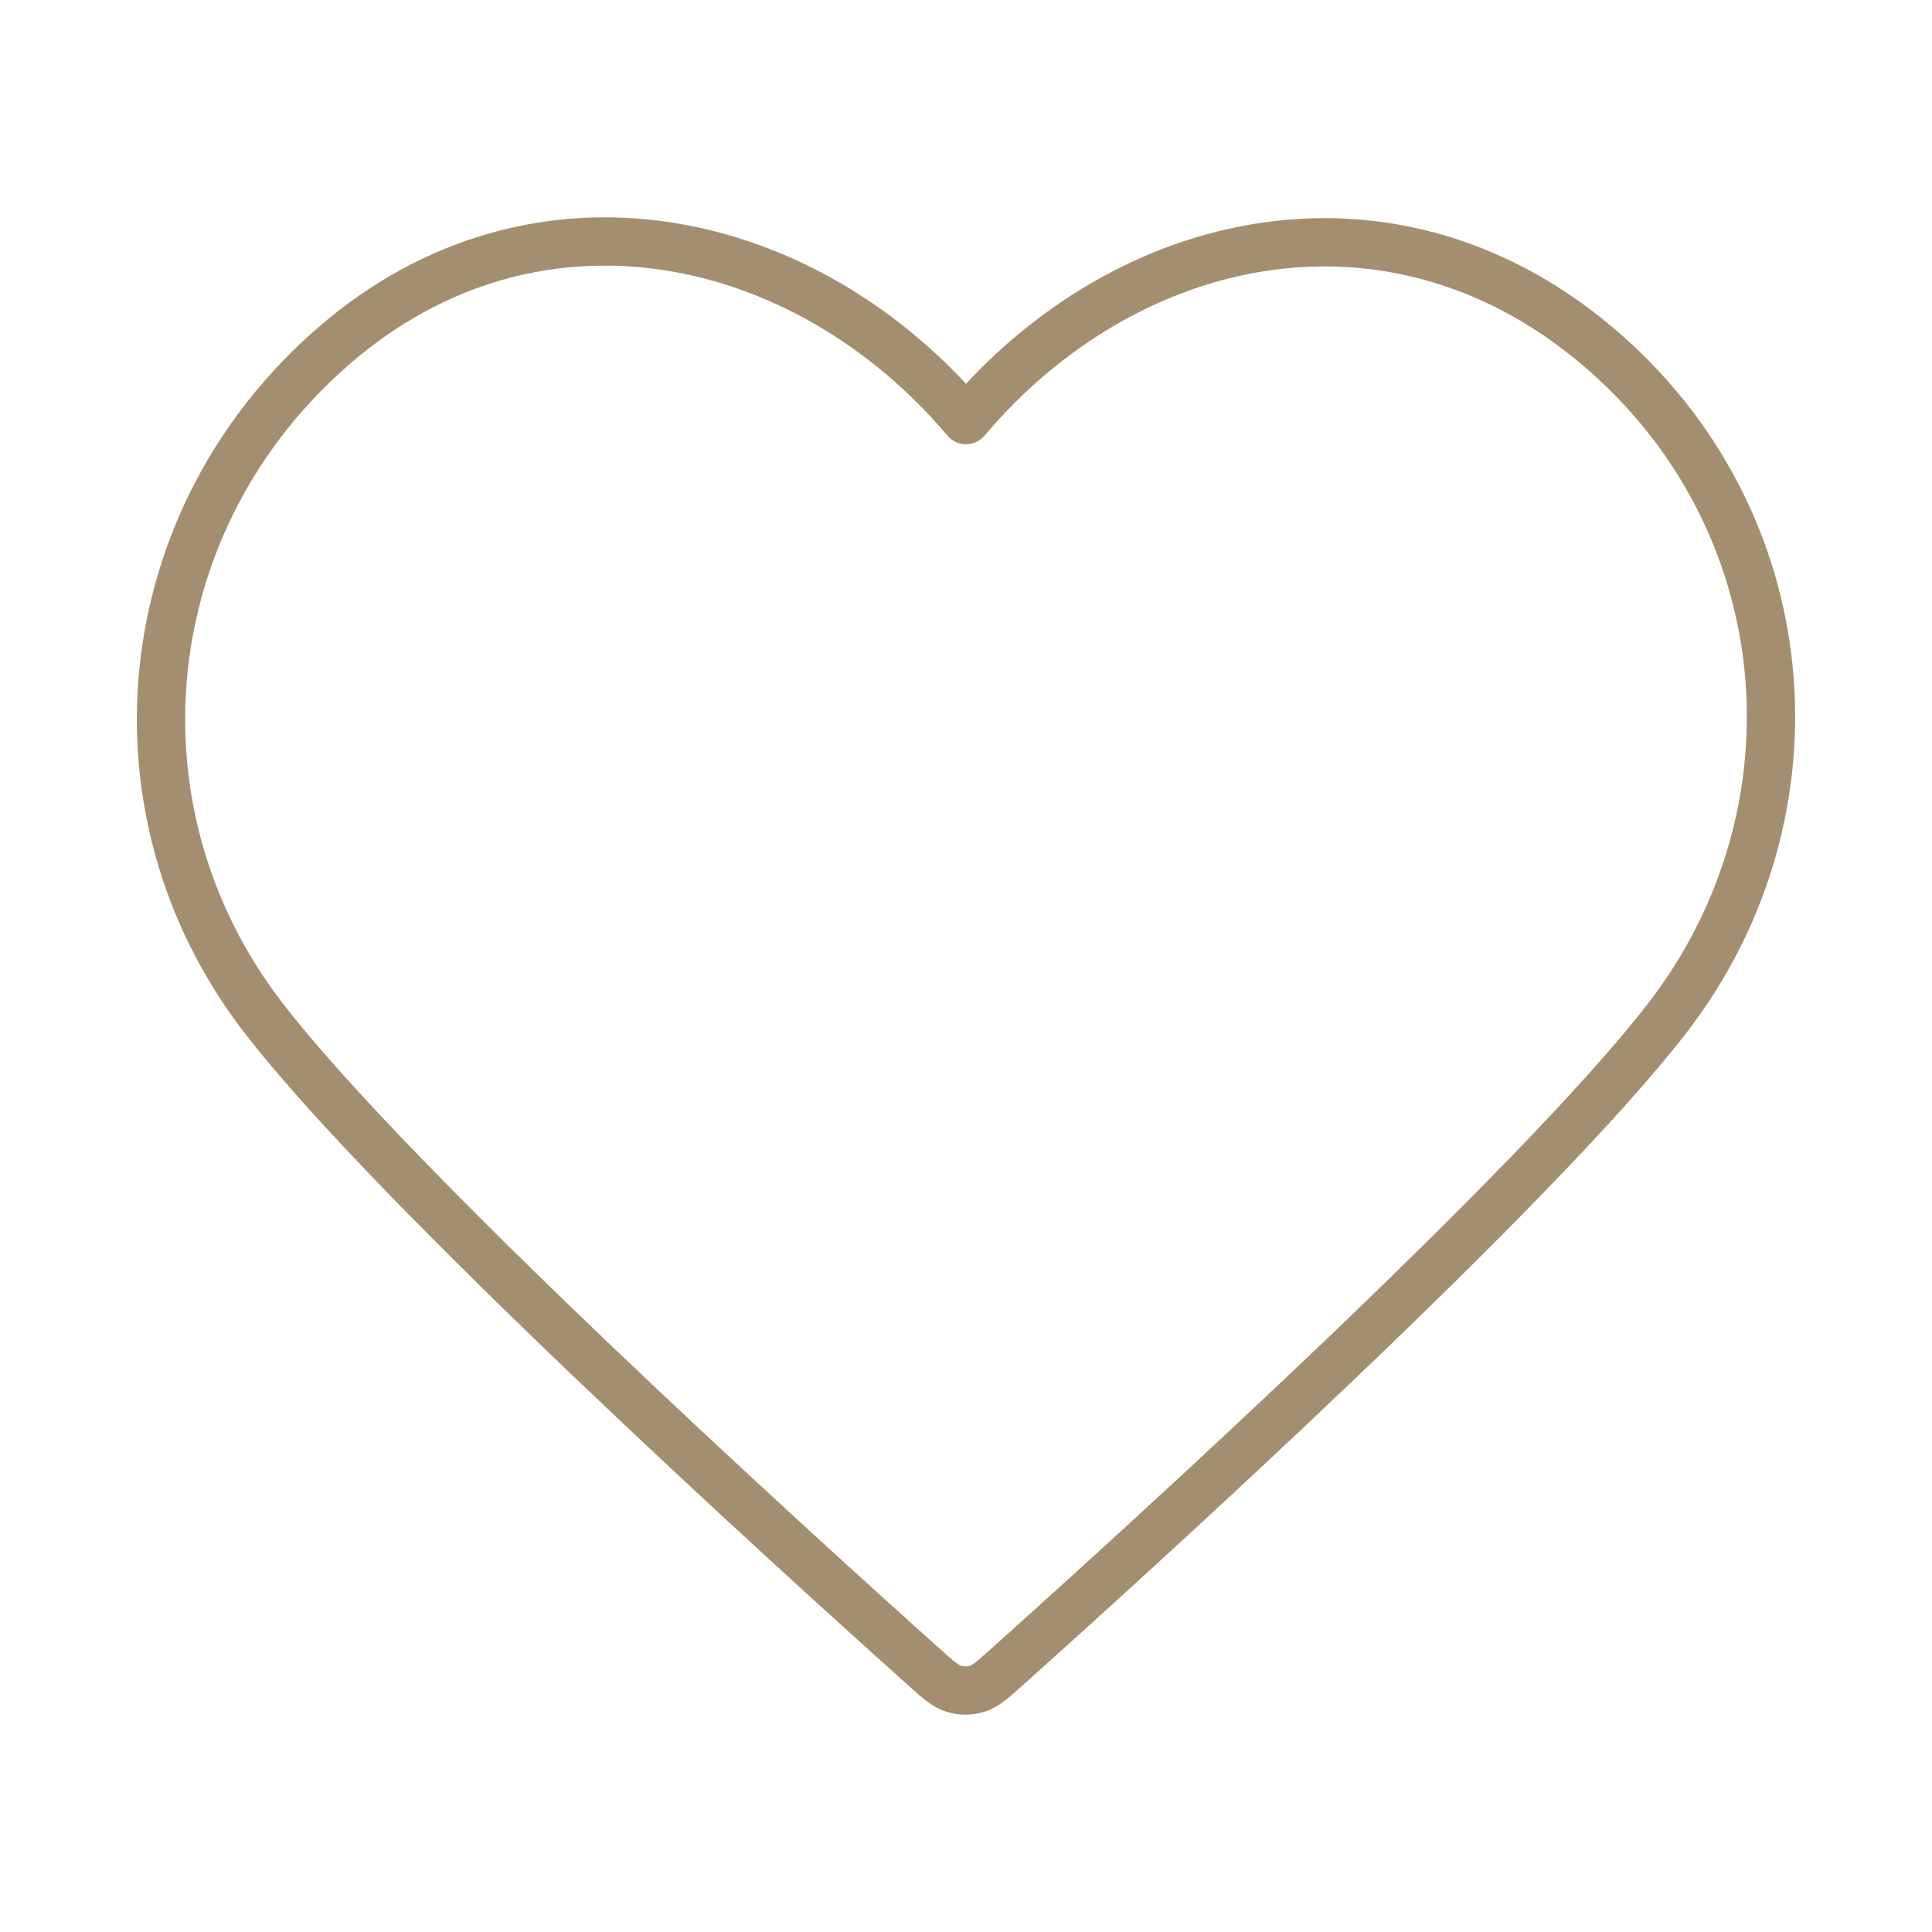 <svg xmlns="http://www.w3.org/2000/svg" fill="none" viewBox="0 0 24 24" height="24" width="24">
<path stroke-linejoin="round" stroke-linecap="round" stroke-width="0.6" stroke="#A38F70" d="M12 5.219C10.001 2.855 6.66 2.125 4.155 4.289C1.65 6.454 1.297 10.073 3.264 12.633C4.9 14.761 9.85 19.25 11.472 20.703C11.654 20.866 11.744 20.947 11.85 20.979C11.943 21.007 12.044 21.007 12.136 20.979C12.242 20.947 12.333 20.866 12.514 20.703C14.137 19.25 19.087 14.761 20.722 12.633C22.689 10.073 22.38 6.431 19.832 4.289C17.284 2.148 13.999 2.855 12 5.219Z" clip-rule="evenodd" fill-rule="evenodd"></path>
</svg>
